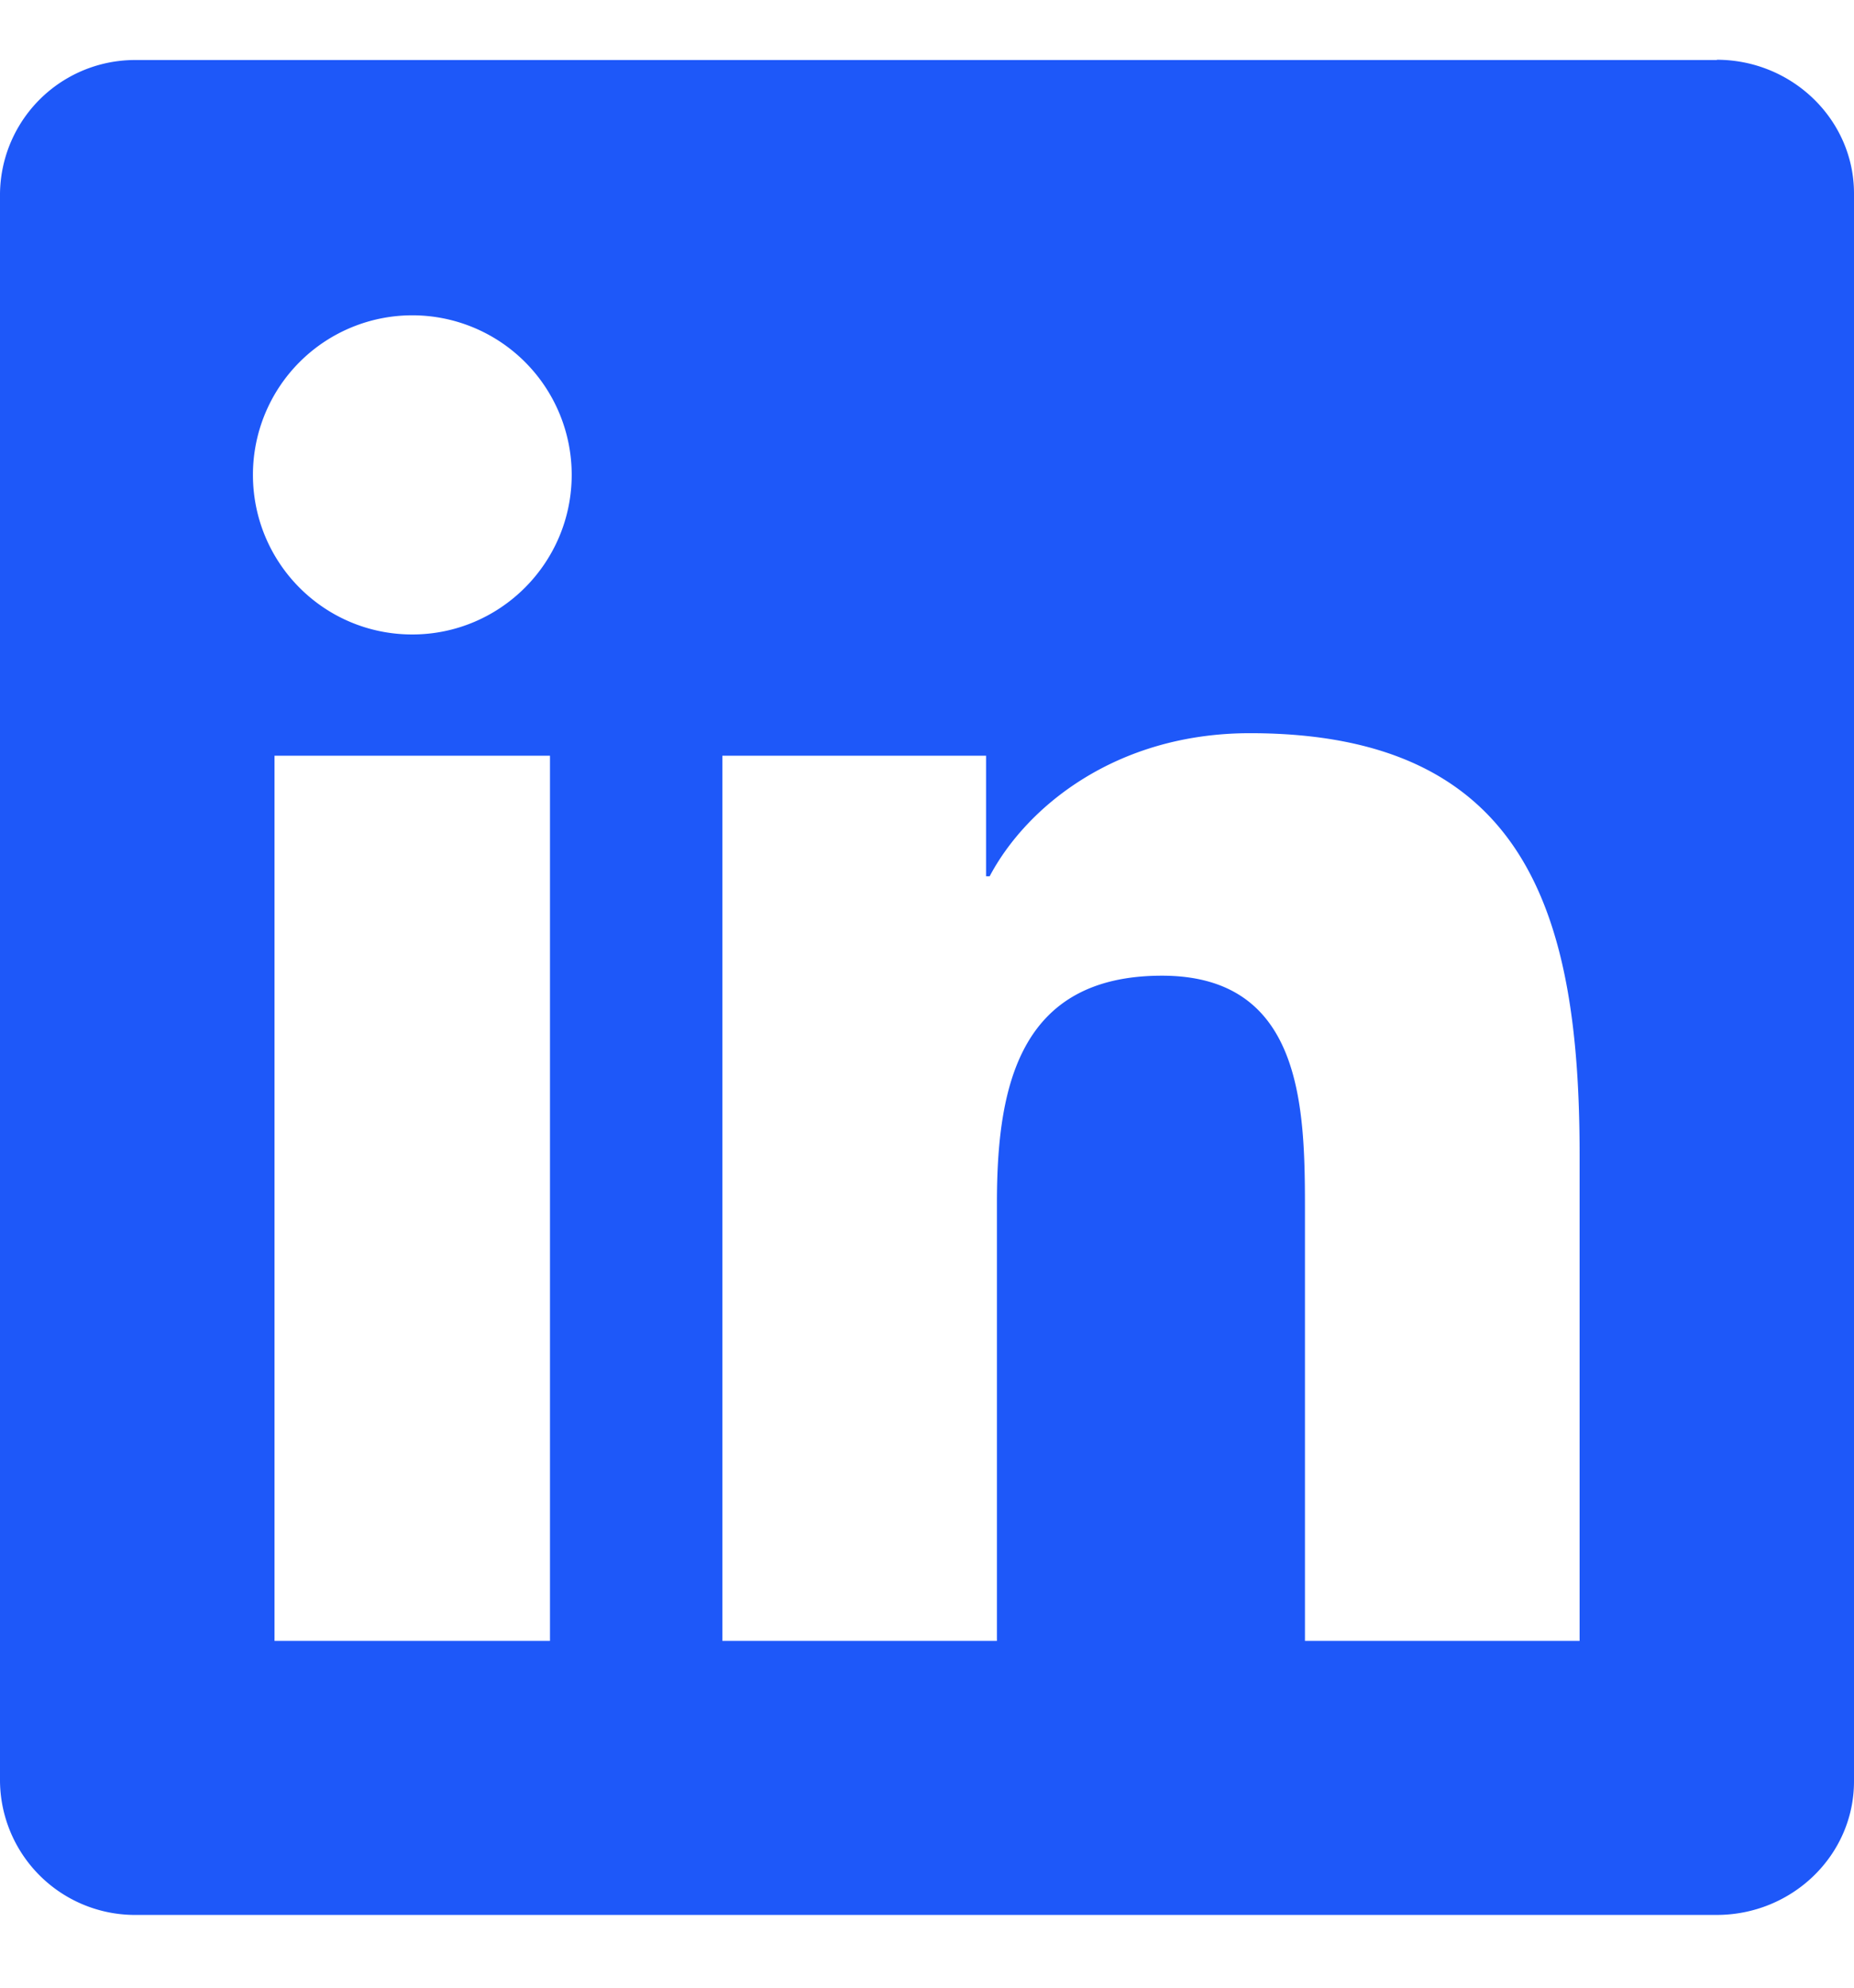<svg xmlns="http://www.w3.org/2000/svg" width="14" height="15" viewBox="0 0 14 15" fill="none"><g clip-path="url(#clip0_2426_5605)"><path d="M11.927 12.383H9.854v-3.25c0-.774-.015-1.77-1.08-1.77-1.081 0-1.246.842-1.246 1.714v3.306H5.455v-6.68h1.991v.91h.027c.278-.525.955-1.08 1.966-1.08 2.1 0 2.489 1.383 2.489 3.183v3.667zM3.113 4.788c-.667 0-1.203-.54-1.203-1.205a1.203 1.203 0 112.407 0c0 .665-.54 1.205-1.204 1.205zm1.04 7.595h-2.08v-6.68h2.08v6.68zM12.965.453H1.033A1.02 1.02 0 000 1.46v11.983a1.02 1.02 0 001.033 1.008h11.93c.57 0 1.037-.45 1.037-1.008V1.46c0-.557-.467-1.009-1.037-1.009h.002z" fill="#1E58F9"/></g><defs><clipPath id="clip0_2426_5605"><path fill="#fff" transform="translate(0 .452)" d="M0 0h14v14H0z"/></clipPath></defs></svg>